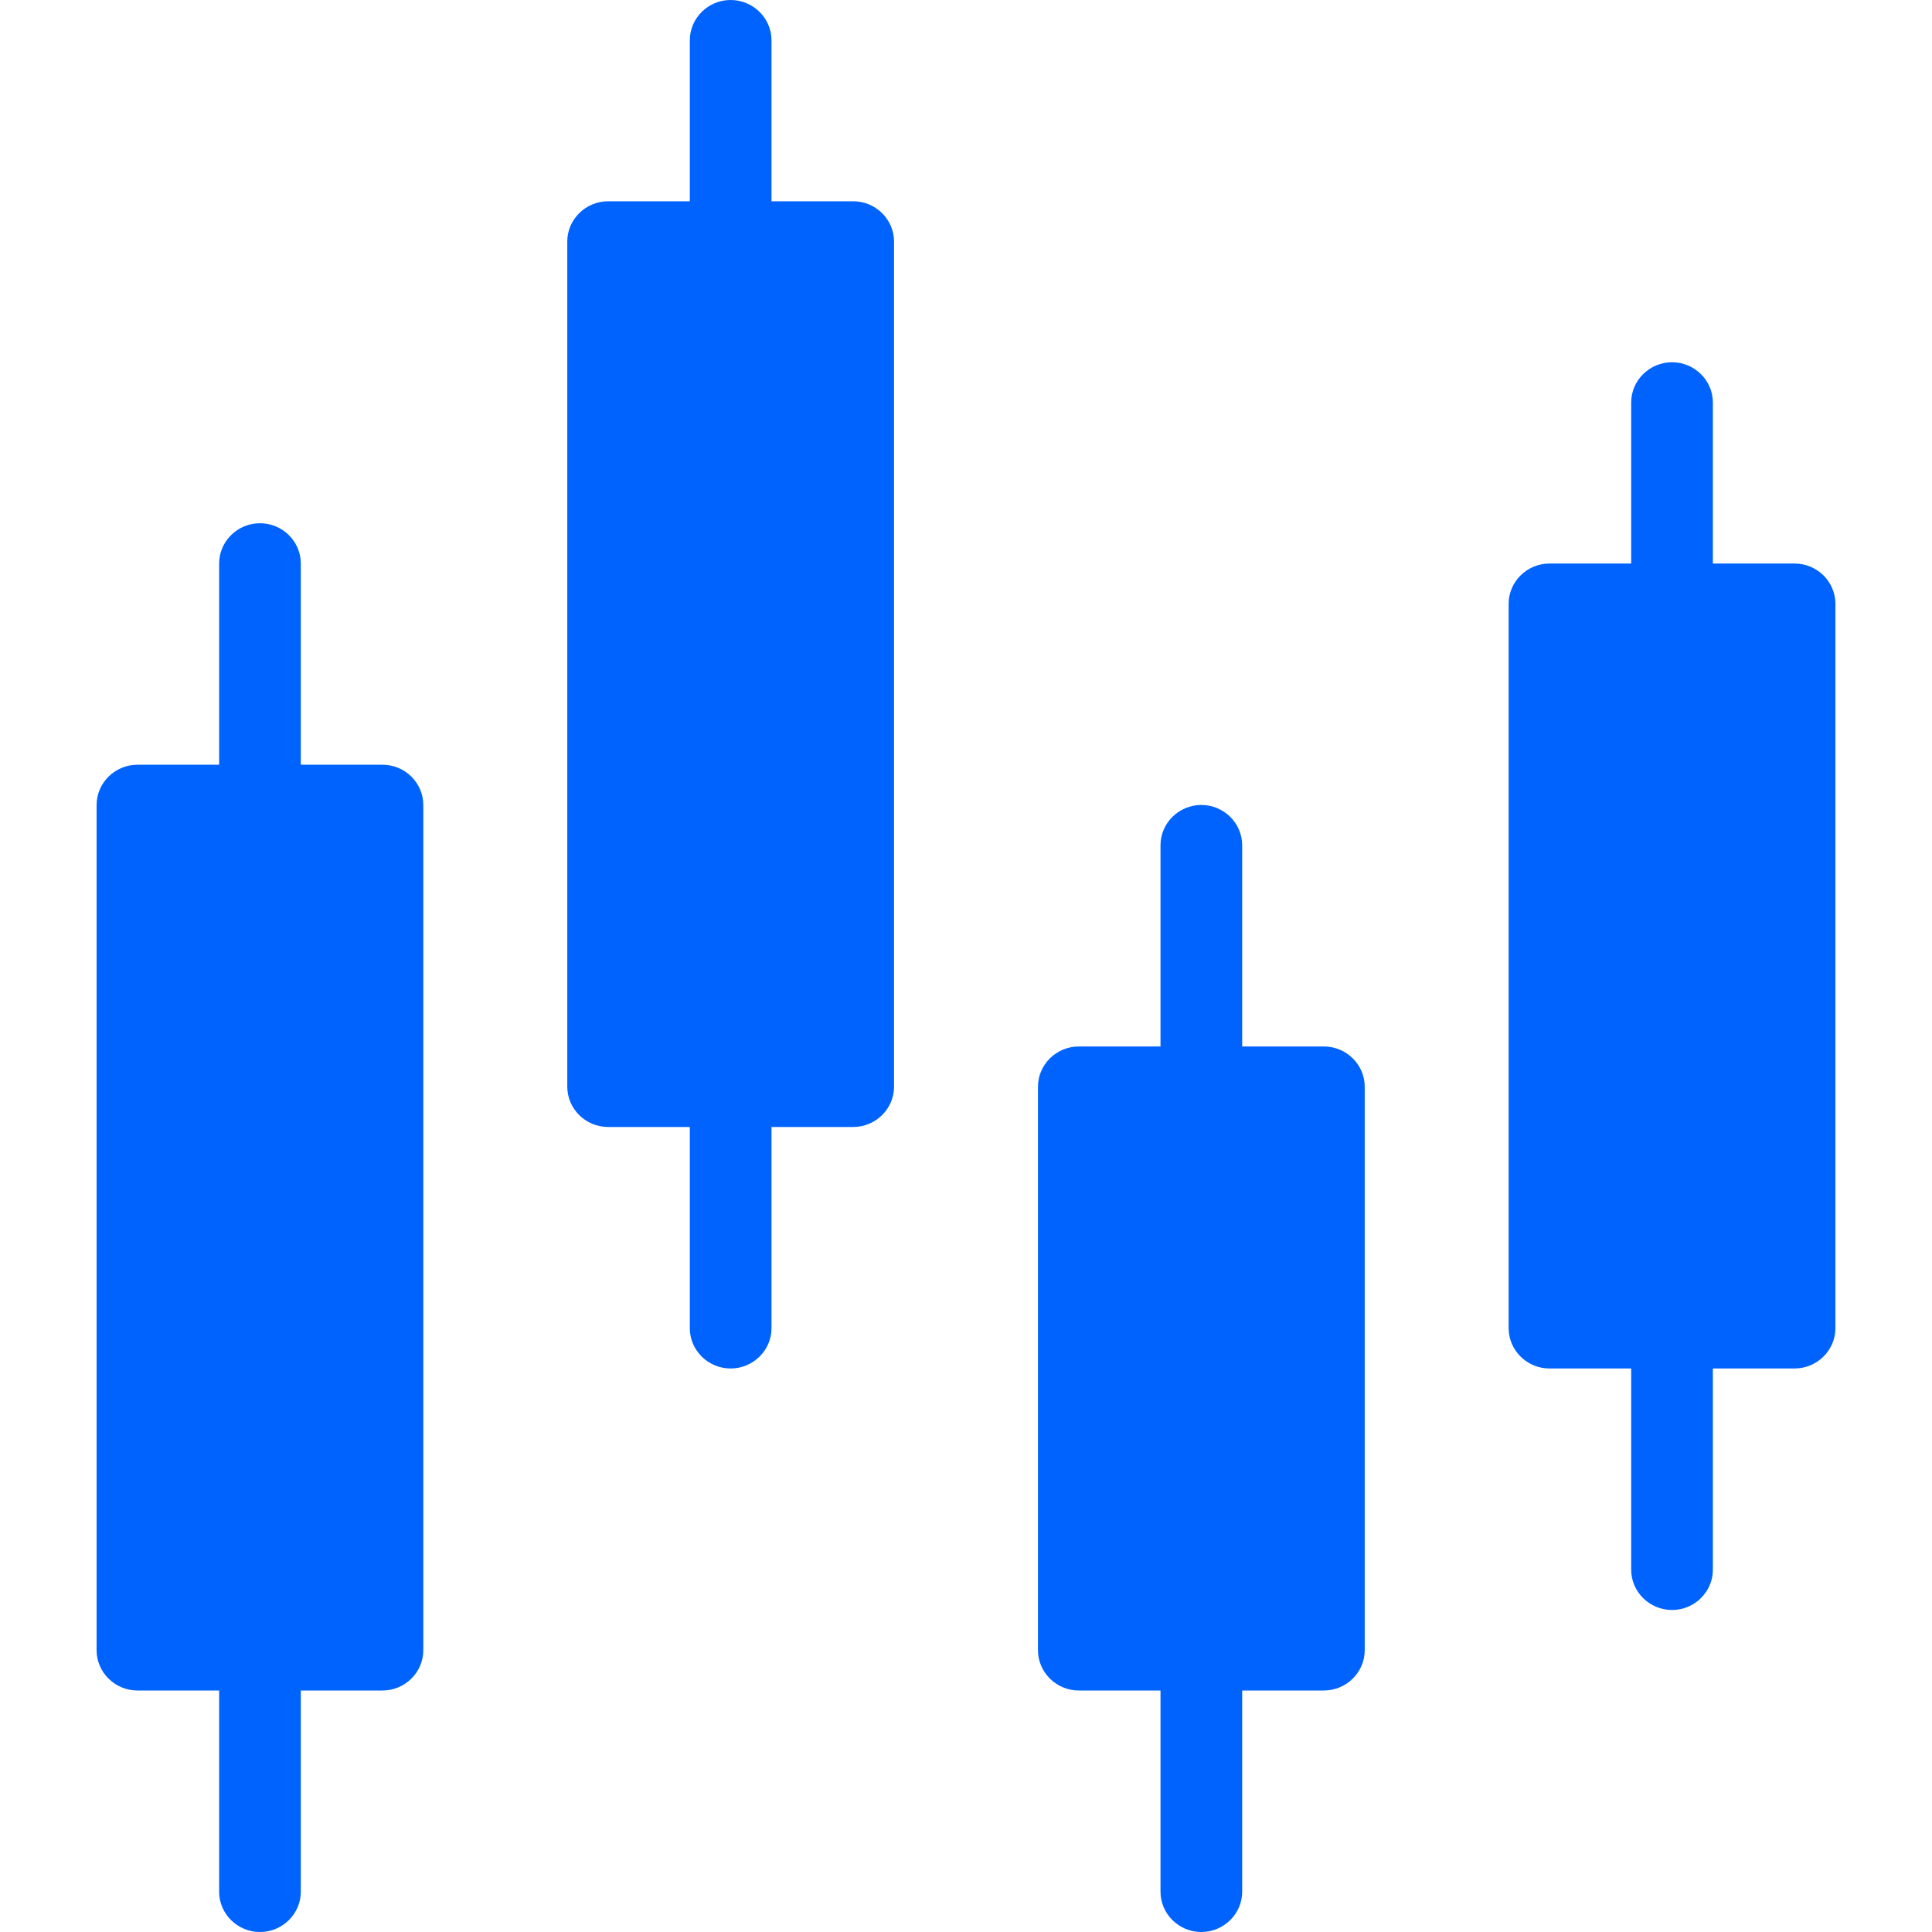 <svg xmlns="http://www.w3.org/2000/svg" width="40" height="40" viewBox="0 0 40 40" fill="none"><path d="M28.255 22.5V34.166C28.255 34.625 27.874 35 27.409 35H25.718V39.166C25.718 39.625 25.337 40 24.872 40C24.407 40 24.027 39.625 24.027 39.166V35H22.336C21.871 35 21.49 34.625 21.49 34.166V22.5C21.49 22.041 21.871 21.666 22.336 21.666H24.027V17.5C24.027 17.041 24.407 16.666 24.872 16.666C25.337 16.666 25.718 17.041 25.718 17.5V21.666H27.409C27.874 21.666 28.255 22.041 28.255 22.5Z" fill="#0163FD"></path><path d="M38 12.5V27.5C38 27.958 37.619 28.333 37.154 28.333H35.463V32.5C35.463 32.958 35.083 33.333 34.618 33.333C34.153 33.333 33.772 32.958 33.772 32.5V28.333H32.081C31.616 28.333 31.235 27.958 31.235 27.5V12.5C31.235 12.042 31.616 11.667 32.081 11.667H33.772V8.333C33.772 7.875 34.153 7.5 34.618 7.5C35.083 7.5 35.463 7.875 35.463 8.333V11.667H37.154C37.619 11.667 38 12.042 38 12.5Z" fill="#0163FD"></path><path d="M8.764 16.667V34.167C8.764 34.625 8.384 35 7.919 35H6.228V39.167C6.228 39.625 5.847 40 5.382 40C4.917 40 4.537 39.625 4.537 39.167V35H2.846C2.381 35 2 34.625 2 34.167V16.667C2 16.208 2.381 15.833 2.846 15.833H4.537V11.667C4.537 11.208 4.917 10.833 5.382 10.833C5.847 10.833 6.228 11.208 6.228 11.667V15.833H7.919C8.384 15.833 8.764 16.208 8.764 16.667Z" fill="#0163FD"></path><path d="M18.51 5V22.5C18.51 22.958 18.129 23.333 17.664 23.333H15.973V27.5C15.973 27.958 15.592 28.333 15.127 28.333C14.662 28.333 14.282 27.958 14.282 27.5V23.333H12.591C12.126 23.333 11.745 22.958 11.745 22.5V5C11.745 4.542 12.126 4.167 12.591 4.167H14.282V0.833C14.282 0.375 14.662 0 15.127 0C15.592 0 15.973 0.375 15.973 0.833V4.167H17.664C18.129 4.167 18.51 4.542 18.51 5Z" fill="#0163FD"></path></svg>